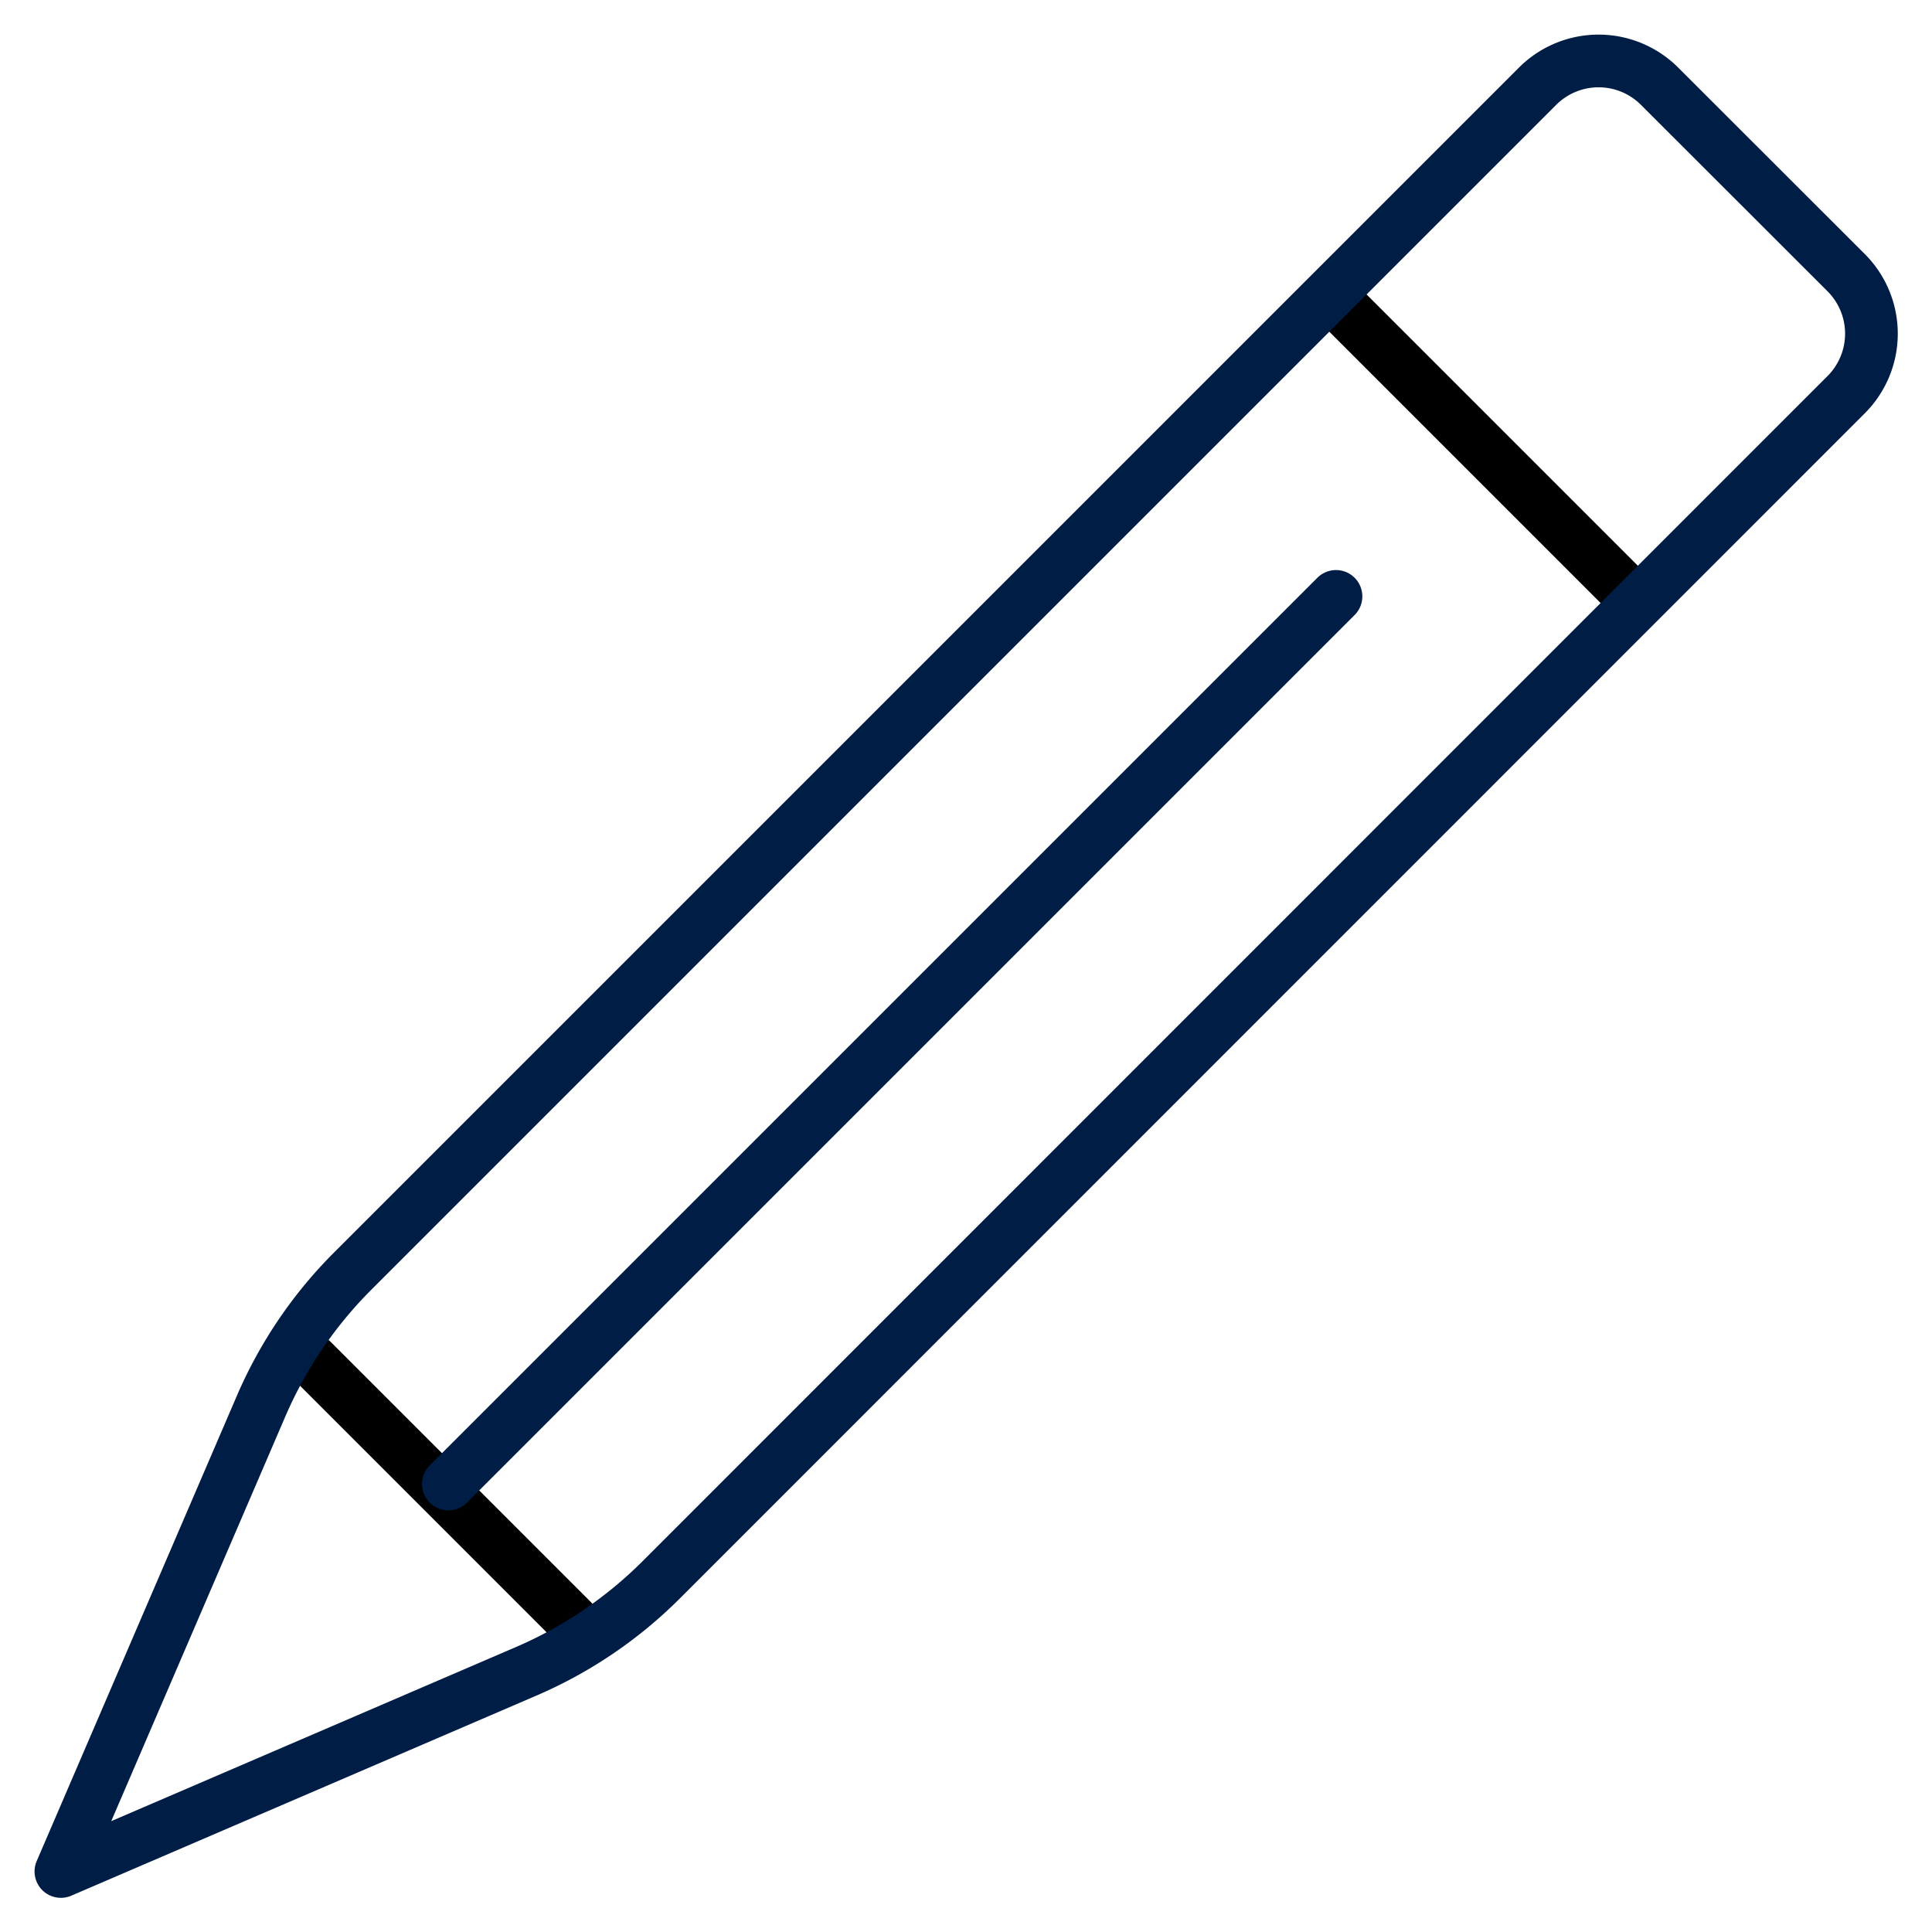 <svg xmlns="http://www.w3.org/2000/svg" xmlns:xlink="http://www.w3.org/1999/xlink" width="55" height="55" viewBox="0 0 55 55">
  <defs>
    <clipPath id="clip-path">
      <rect id="Rectangle_1285" data-sanitized-data-name="Rectangle 1285" data-name="Rectangle 1285" width="55" height="55" fill="none" stroke="#001d46" stroke-width="1.5"></rect>
    </clipPath>
  </defs>
  <g id="Groupe_6860" data-sanitized-data-name="Groupe 6860" data-name="Groupe 6860" transform="translate(0.446 0.447)">
    <line id="Ligne_138" data-sanitized-data-name="Ligne 138" data-name="Ligne 138" x1="8.146" y1="8.146" transform="translate(37.716 8.255)" fill="none" stroke="#000" stroke-linecap="round" stroke-linejoin="round" stroke-width="1.5"></line>
    <line id="Ligne_139" data-sanitized-data-name="Ligne 139" data-name="Ligne 139" x2="7.395" y2="7.395" transform="translate(8.438 38.284)" fill="none" stroke="#000" stroke-linecap="round" stroke-linejoin="round" stroke-width="1.5"></line>
    <g id="Groupe_6857" data-sanitized-data-name="Groupe 6857" data-name="Groupe 6857" transform="translate(-0.446 -0.447)">
      <g id="Groupe_6856" data-sanitized-data-name="Groupe 6856" data-name="Groupe 6856" clip-path="url(#clip-path)">
        <path id="Tracé_4361" data-sanitized-data-name="Tracé 4361" data-name="Tracé 4361" d="M45.537,4.219,11.809,37.947A12.329,12.329,0,0,0,9.2,41.791L3.5,55.041l13.25-5.7a12.329,12.329,0,0,0,3.844-2.607L54.322,13a2.456,2.456,0,0,0,0-3.474L49.011,4.219A2.456,2.456,0,0,0,45.537,4.219Z" transform="translate(-1.766 -1.764)" fill="none" stroke="#001d46" stroke-linecap="round" stroke-linejoin="round" stroke-width="1.5"></path>
        <line id="Ligne_140" data-sanitized-data-name="Ligne 140" data-name="Ligne 140" y1="25.269" x2="25.269" transform="translate(12.764 16.978)" fill="none" stroke="#001d46" stroke-linecap="round" stroke-linejoin="round" stroke-width="1.5"></line>
      </g>
    </g>
  </g>
</svg>
